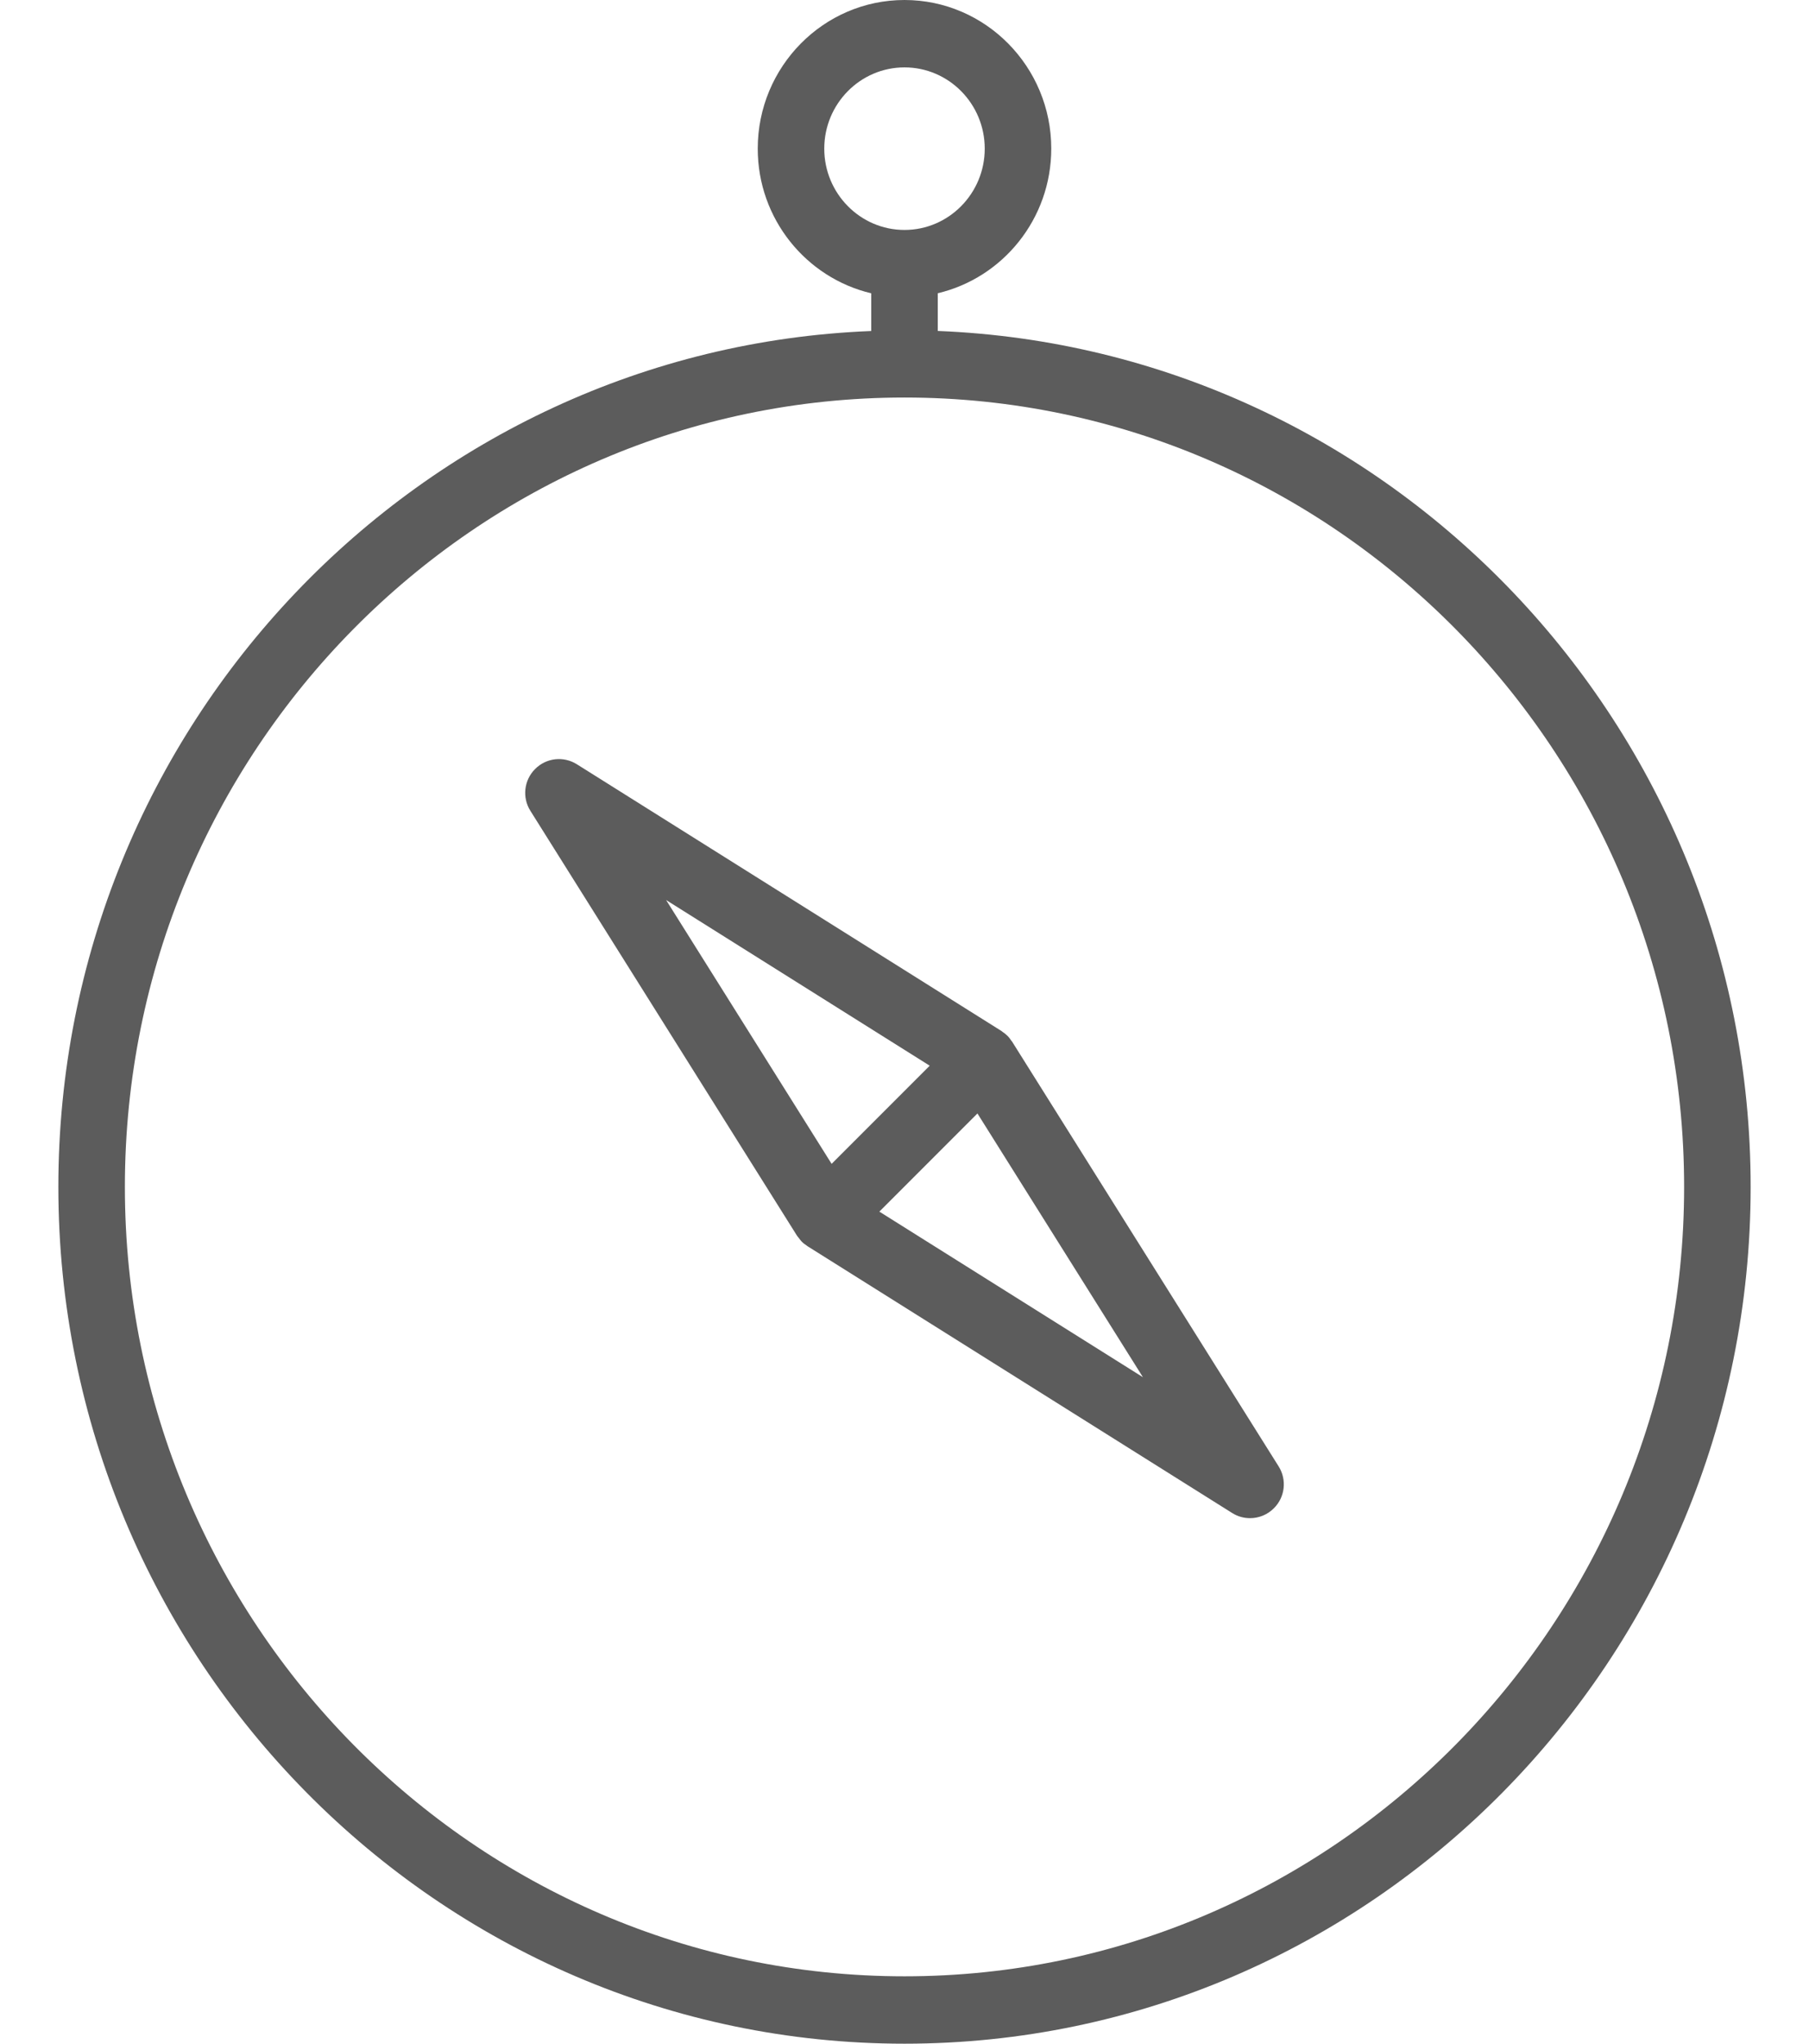 <?xml version="1.0" encoding="UTF-8"?>
<svg width="31px" height="35px" viewBox="0 0 31 35" version="1.1" xmlns="http://www.w3.org/2000/svg" xmlns:xlink="http://www.w3.org/1999/xlink">
    <title>icon_compass</title>
    <g id="05_styleguide" stroke="none" stroke-width="1" fill="none" fill-rule="evenodd">
        <g id="Styleguide" transform="translate(-570, -1428)" fill="#5C5C5C" fill-rule="nonzero">
            <g id="icon_compass" transform="translate(570.349, 1428)">
                <path d="M21.563,25.114 L16.995,17.839 C16.991,17.833 16.986,17.828 16.982,17.823 C16.962,17.793 16.94,17.763 16.914,17.738 C16.888,17.712 16.859,17.69 16.829,17.67 C16.823,17.666 16.819,17.66 16.813,17.657 L9.537,13.089 C9.308,12.945 9.011,12.978 8.821,13.17 C8.63,13.36 8.596,13.658 8.74,13.886 L13.308,21.161 C13.317,21.176 13.33,21.189 13.341,21.203 C13.356,21.223 13.37,21.244 13.389,21.263 C13.415,21.29 13.445,21.312 13.477,21.333 C13.481,21.336 13.485,21.341 13.49,21.343 L20.765,25.911 C20.86,25.971 20.966,26 21.072,26 C21.221,26 21.37,25.942 21.481,25.83 C21.673,25.64 21.706,25.342 21.563,25.114 Z M15.583,18.251 L13.902,19.932 L11.066,15.414 L15.583,18.251 Z M14.72,20.75 L16.401,19.069 L19.237,23.586 L14.72,20.75 Z" id="Shape"></path>
                <path d="M15.721,5.668 L15.721,5.022 C16.834,4.76 17.666,3.75 17.666,2.545 C17.666,1.142 16.538,0 15.151,0 C13.764,0 12.636,1.142 12.636,2.546 C12.636,3.75 13.468,4.76 14.581,5.023 L14.581,5.669 C6.849,5.973 0.651,12.43 0.651,20.327 C0.651,28.418 7.156,35 15.151,35 C23.147,35 29.651,28.418 29.651,20.327 C29.651,12.43 23.453,5.973 15.721,5.668 Z M13.776,2.546 C13.776,1.778 14.393,1.154 15.151,1.154 C15.909,1.154 16.526,1.778 16.526,2.546 C16.526,3.313 15.909,3.938 15.151,3.938 C14.393,3.938 13.776,3.313 13.776,2.546 Z M15.151,33.846 C7.785,33.846 1.791,27.781 1.791,20.327 C1.791,12.872 7.785,6.808 15.151,6.808 C22.518,6.808 28.511,12.872 28.511,20.327 C28.511,27.781 22.518,33.846 15.151,33.846 Z" id="Shape"></path>
            </g>
        </g>
    </g>
</svg>